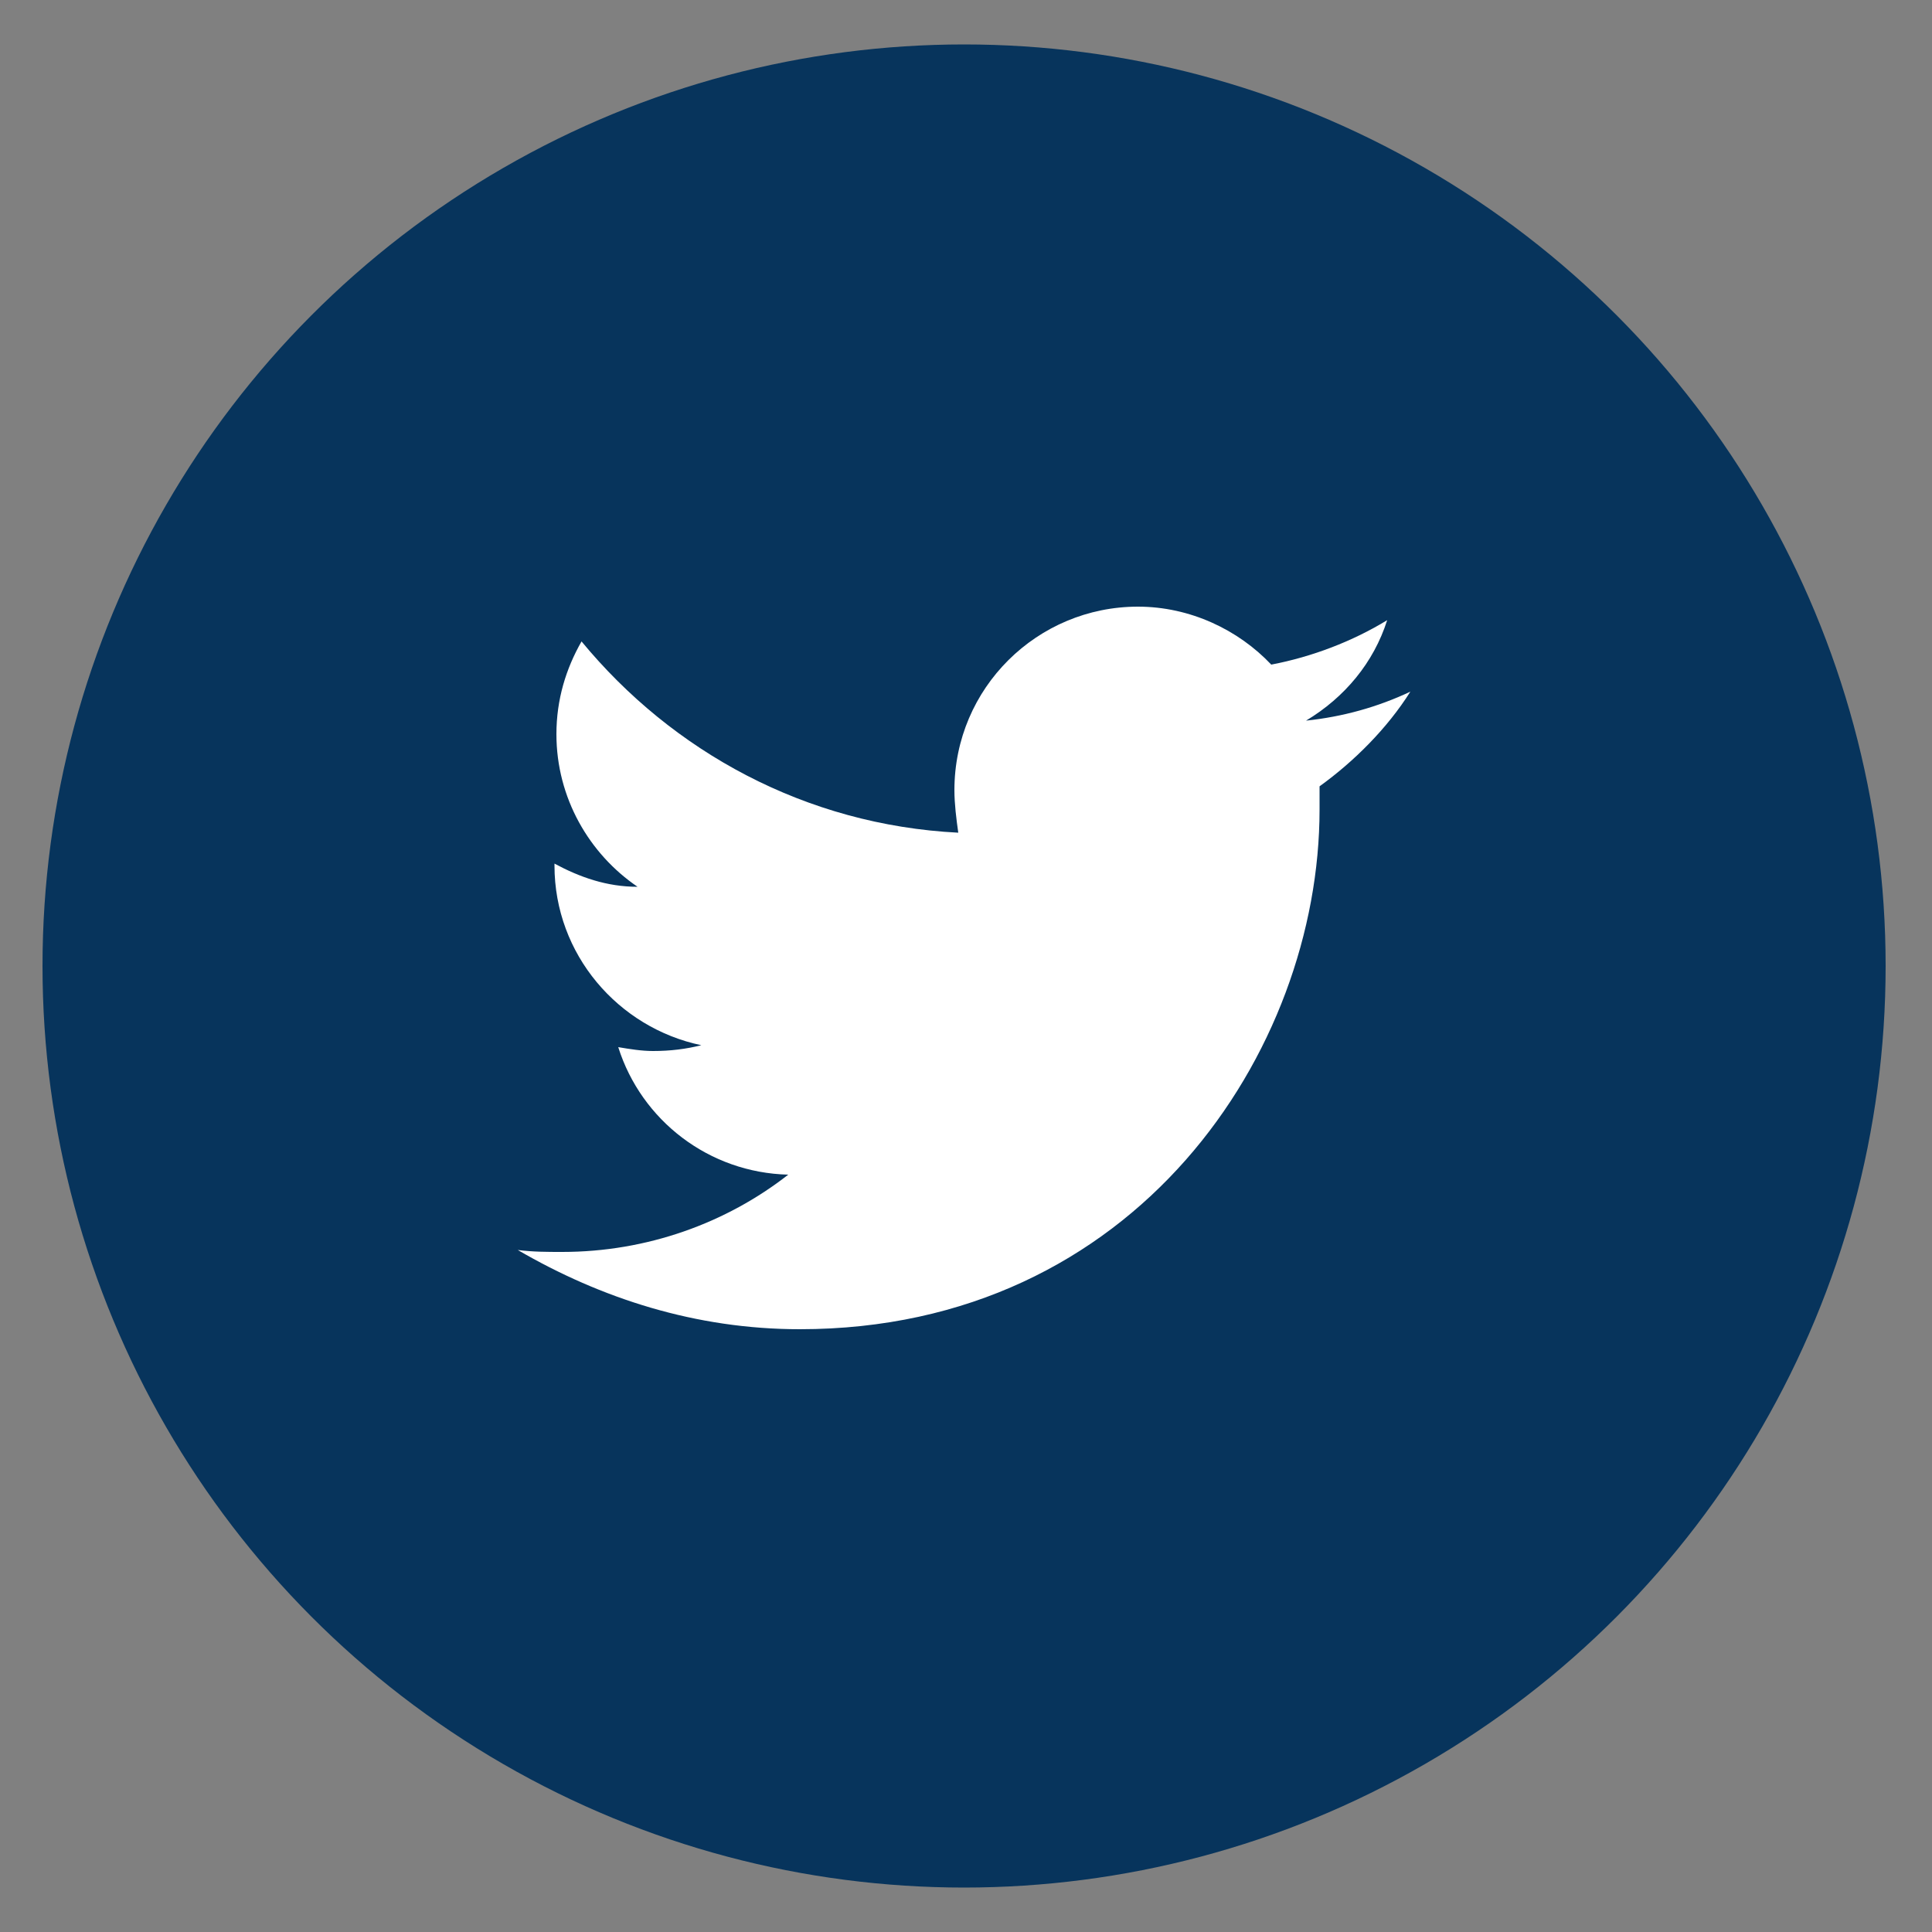 <?xml version="1.0" encoding="utf-8"?>
<!-- Generator: Adobe Illustrator 25.4.6, SVG Export Plug-In . SVG Version: 6.00 Build 0)  -->
<svg version="1.1" id="レイヤー_4" xmlns="http://www.w3.org/2000/svg" xmlns:xlink="http://www.w3.org/1999/xlink" x="0px"
	 y="0px" viewBox="0 0 100 100" style="enable-background:new 0 0 100 100;" xml:space="preserve">
<rect x="0" y="0" width="100" height="100" fill="#808080" stroke="none"/>
<style type="text/css">
	.st0{fill:#07345C;}
	.st1{fill:#FFFFFF;}
</style>
<g>
	<circle class="st0" cx="49.9" cy="50" r="47.7"/>
	<path class="st1" d="M41.4,68.8c17.4,0,26.9-14.4,26.9-26.9c0-0.4,0-0.8,0-1.2c1.8-1.3,3.5-3,4.7-4.9c-1.7,0.8-3.5,1.3-5.4,1.5
		c2-1.2,3.5-3,4.2-5.2c-1.8,1.1-3.9,1.9-6,2.3c-1.7-1.8-4.2-3-6.9-3c-5.2,0-9.5,4.2-9.5,9.5c0,0.7,0.1,1.5,0.2,2.2
		c-7.9-0.4-14.8-4.2-19.5-9.9c-0.8,1.4-1.3,3-1.3,4.8c0,3.3,1.7,6.2,4.2,7.9c-1.6,0-3-0.5-4.3-1.2c0,0,0,0.1,0,0.1
		c0,4.6,3.3,8.4,7.6,9.3c-0.8,0.2-1.6,0.3-2.5,0.3c-0.6,0-1.2-0.1-1.8-0.2c1.2,3.8,4.7,6.5,8.8,6.6c-3.2,2.5-7.3,4-11.7,4
		c-0.8,0-1.5,0-2.3-0.1C31.1,67.2,36,68.8,41.4,68.8"/>
</g>
</svg>

